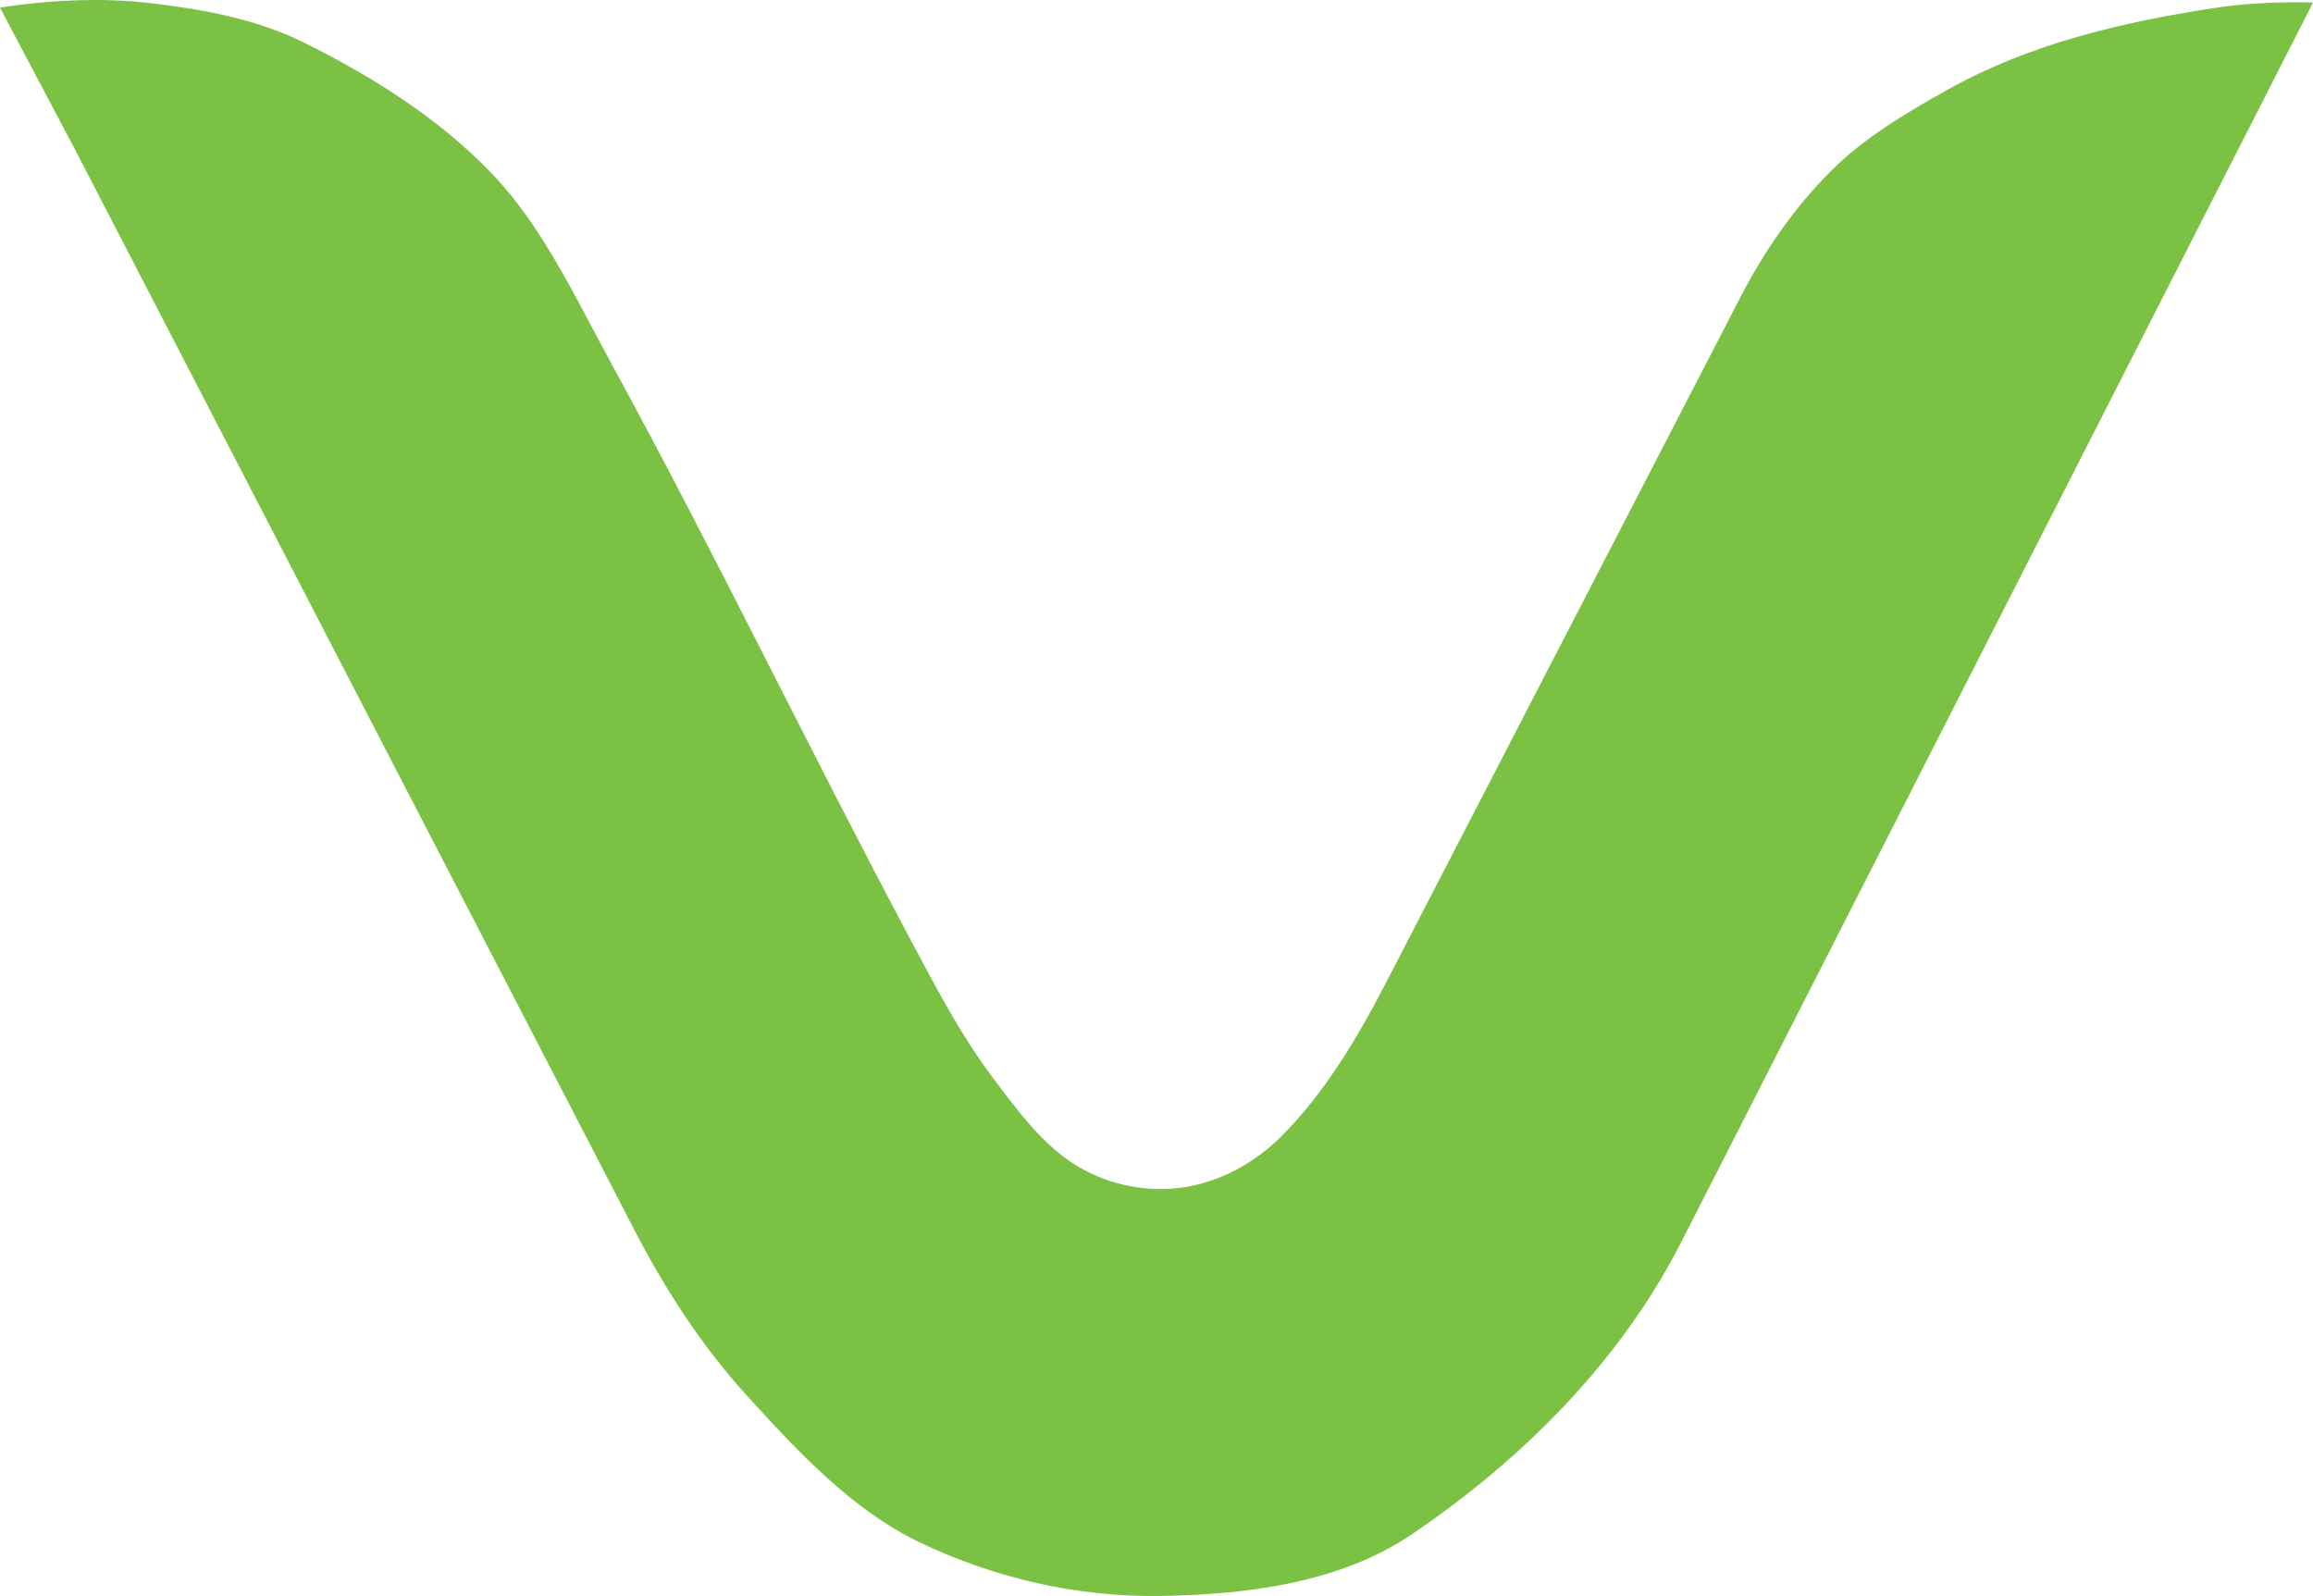 <svg xmlns="http://www.w3.org/2000/svg" xmlns:xlink="http://www.w3.org/1999/xlink" version="1.1" viewBox="0 0 424.87 293.16" preserveAspectRatio="xMinYMin meet">
    <style>
    .v { fill: #7bc143; }
    </style>
    <path class="v" d="M308.876,228.056 C297.621,250.137 279.715,267.976 259.42,281.772 C246.517,290.542 229.824,292.901 213.111,293.152 C197.774,293.383 182.4,289.834 168.601,283.137 C156.53,277.28 146.745,266.855 137.128,256.28 C128.883,247.211 122.147,236.792 116.447,225.78 L13.938,27.761 L0,1.407 C0,1.407 13.7,-1.021 26.976,0.497 C37.004,1.643 46.964,3.427 55.75,7.78 C68.541,14.117 80.71,21.816 90.37,31.906 C99.668,41.619 105.611,54.531 112.4,66.958 C131.562,102.032 148.874,138.165 167.701,173.454 C172.141,181.776 176.526,190.127 182.089,197.581 C186.983,204.14 191.851,210.72 198.274,214.424 C204.103,217.786 211.035,219.108 217.607,218.066 C224.306,217.003 230.637,213.522 235.591,208.506 C243.297,200.704 249.215,190.91 254.474,180.738 L319.666,54.643 C324.094,46.079 329.593,38.14 336.302,31.427 C342.422,25.303 350.098,20.756 357.883,16.405 C372.999,7.955 390.159,3.966 407.339,1.383 C415.995,0.081 424.873,0.472 424.873,0.472 L308.876,228.056 Z"></path>
</svg>
